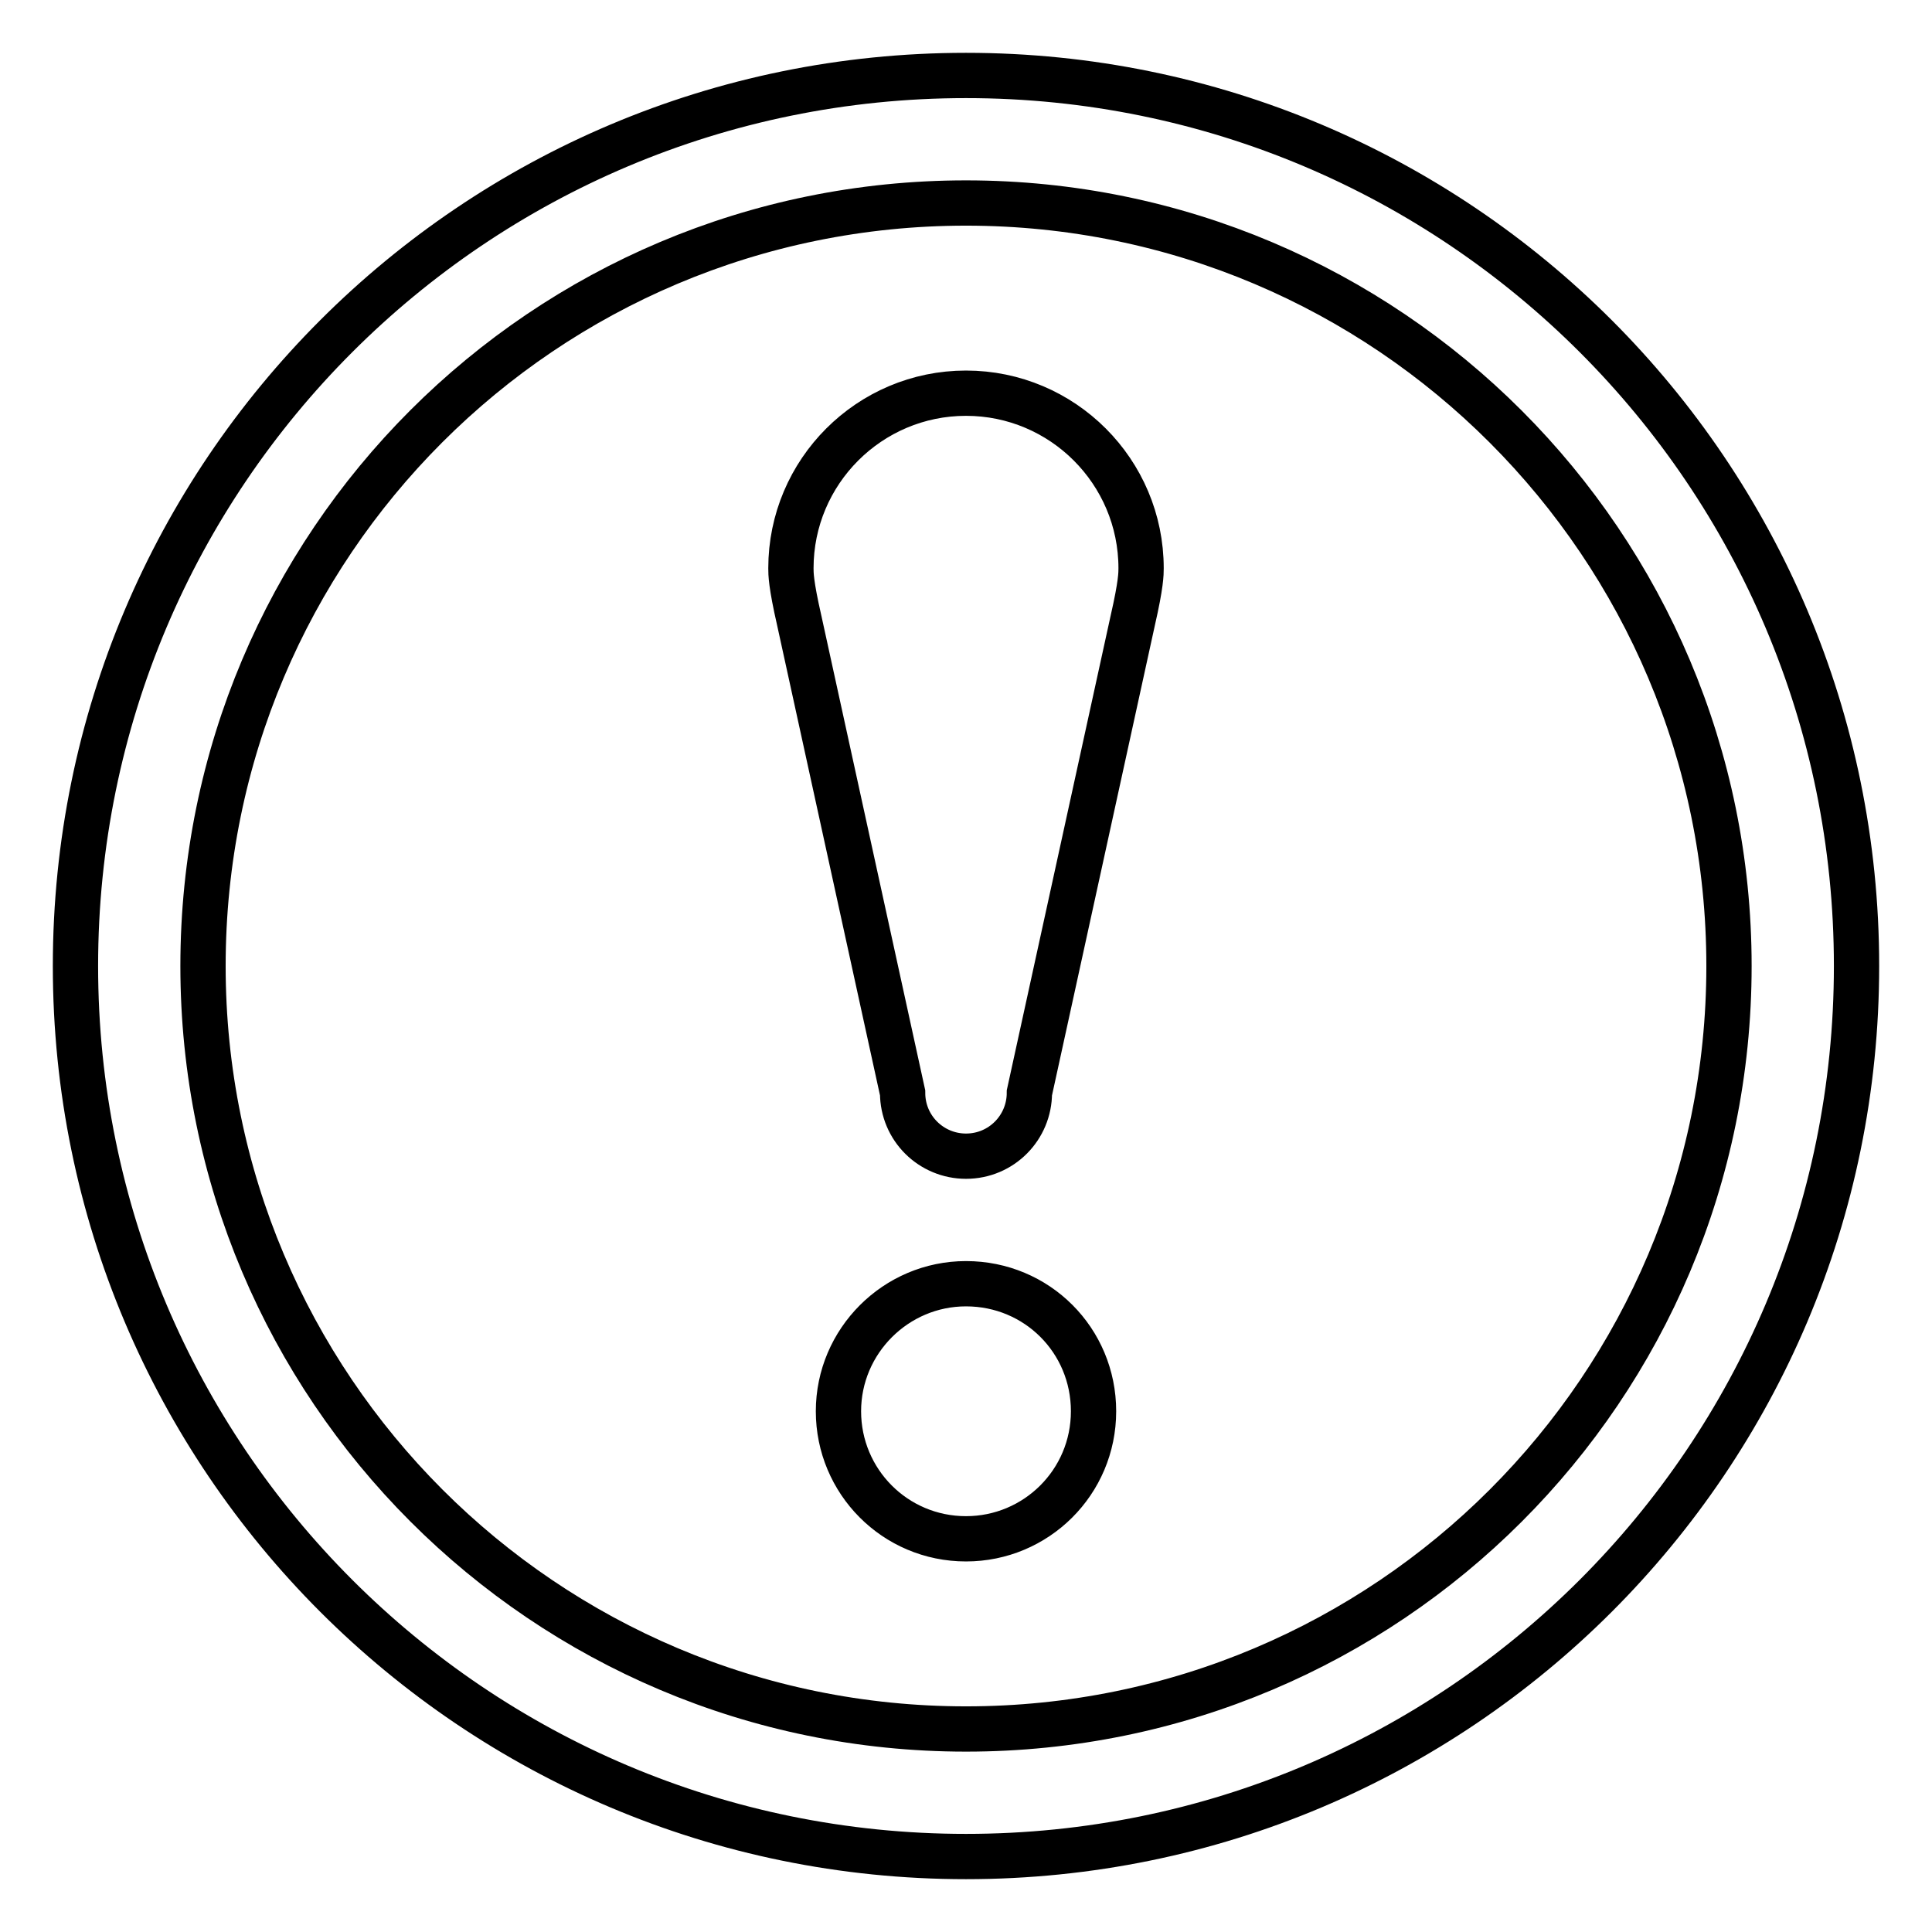 <?xml version="1.0" encoding="utf-8"?>
<!-- Svg Vector Icons : http://www.onlinewebfonts.com/icon -->
<!DOCTYPE svg PUBLIC "-//W3C//DTD SVG 1.1//EN" "http://www.w3.org/Graphics/SVG/1.1/DTD/svg11.dtd">
<svg version="1.1" xmlns="http://www.w3.org/2000/svg" xmlns:xlink="http://www.w3.org/1999/xlink" x="0px" y="0px" viewBox="0 0 256 256" enable-background="new 0 0 256 256" xml:space="preserve">
<g> <path stroke-width="6" fill-opacity="0" stroke="#000000"  d="M128,10C62.8,10,10,62.8,10,128c0,65.2,52.8,118,118,118c65.2,0,118-52.8,118-118C246,62.8,193.2,10,128,10 z M128,229.1c-55.9,0-101.1-45.3-101.1-101.1C26.9,72.1,72.1,26.9,128,26.9c55.9,0,101.1,45.3,101.1,101.1 C229.1,183.9,183.9,229.1,128,229.1z M111.1,187c0,9.3,7.5,16.9,16.9,16.9c9.3,0,16.9-7.5,16.9-16.9s-7.5-16.9-16.9-16.9 C118.7,170.1,111.1,177.7,111.1,187z M128,52.1c-12.8,0-23.2,10.4-23.2,23.2c0,0.7,0,2.1,1.1,6.9l13.7,62.6c0,4.7,3.8,8.4,8.4,8.4 c4.7,0,8.4-3.8,8.4-8.4l13.7-62.6c1.1-4.8,1.1-6.2,1.1-6.9C151.2,62.5,140.8,52.1,128,52.1z"/></g>
</svg>